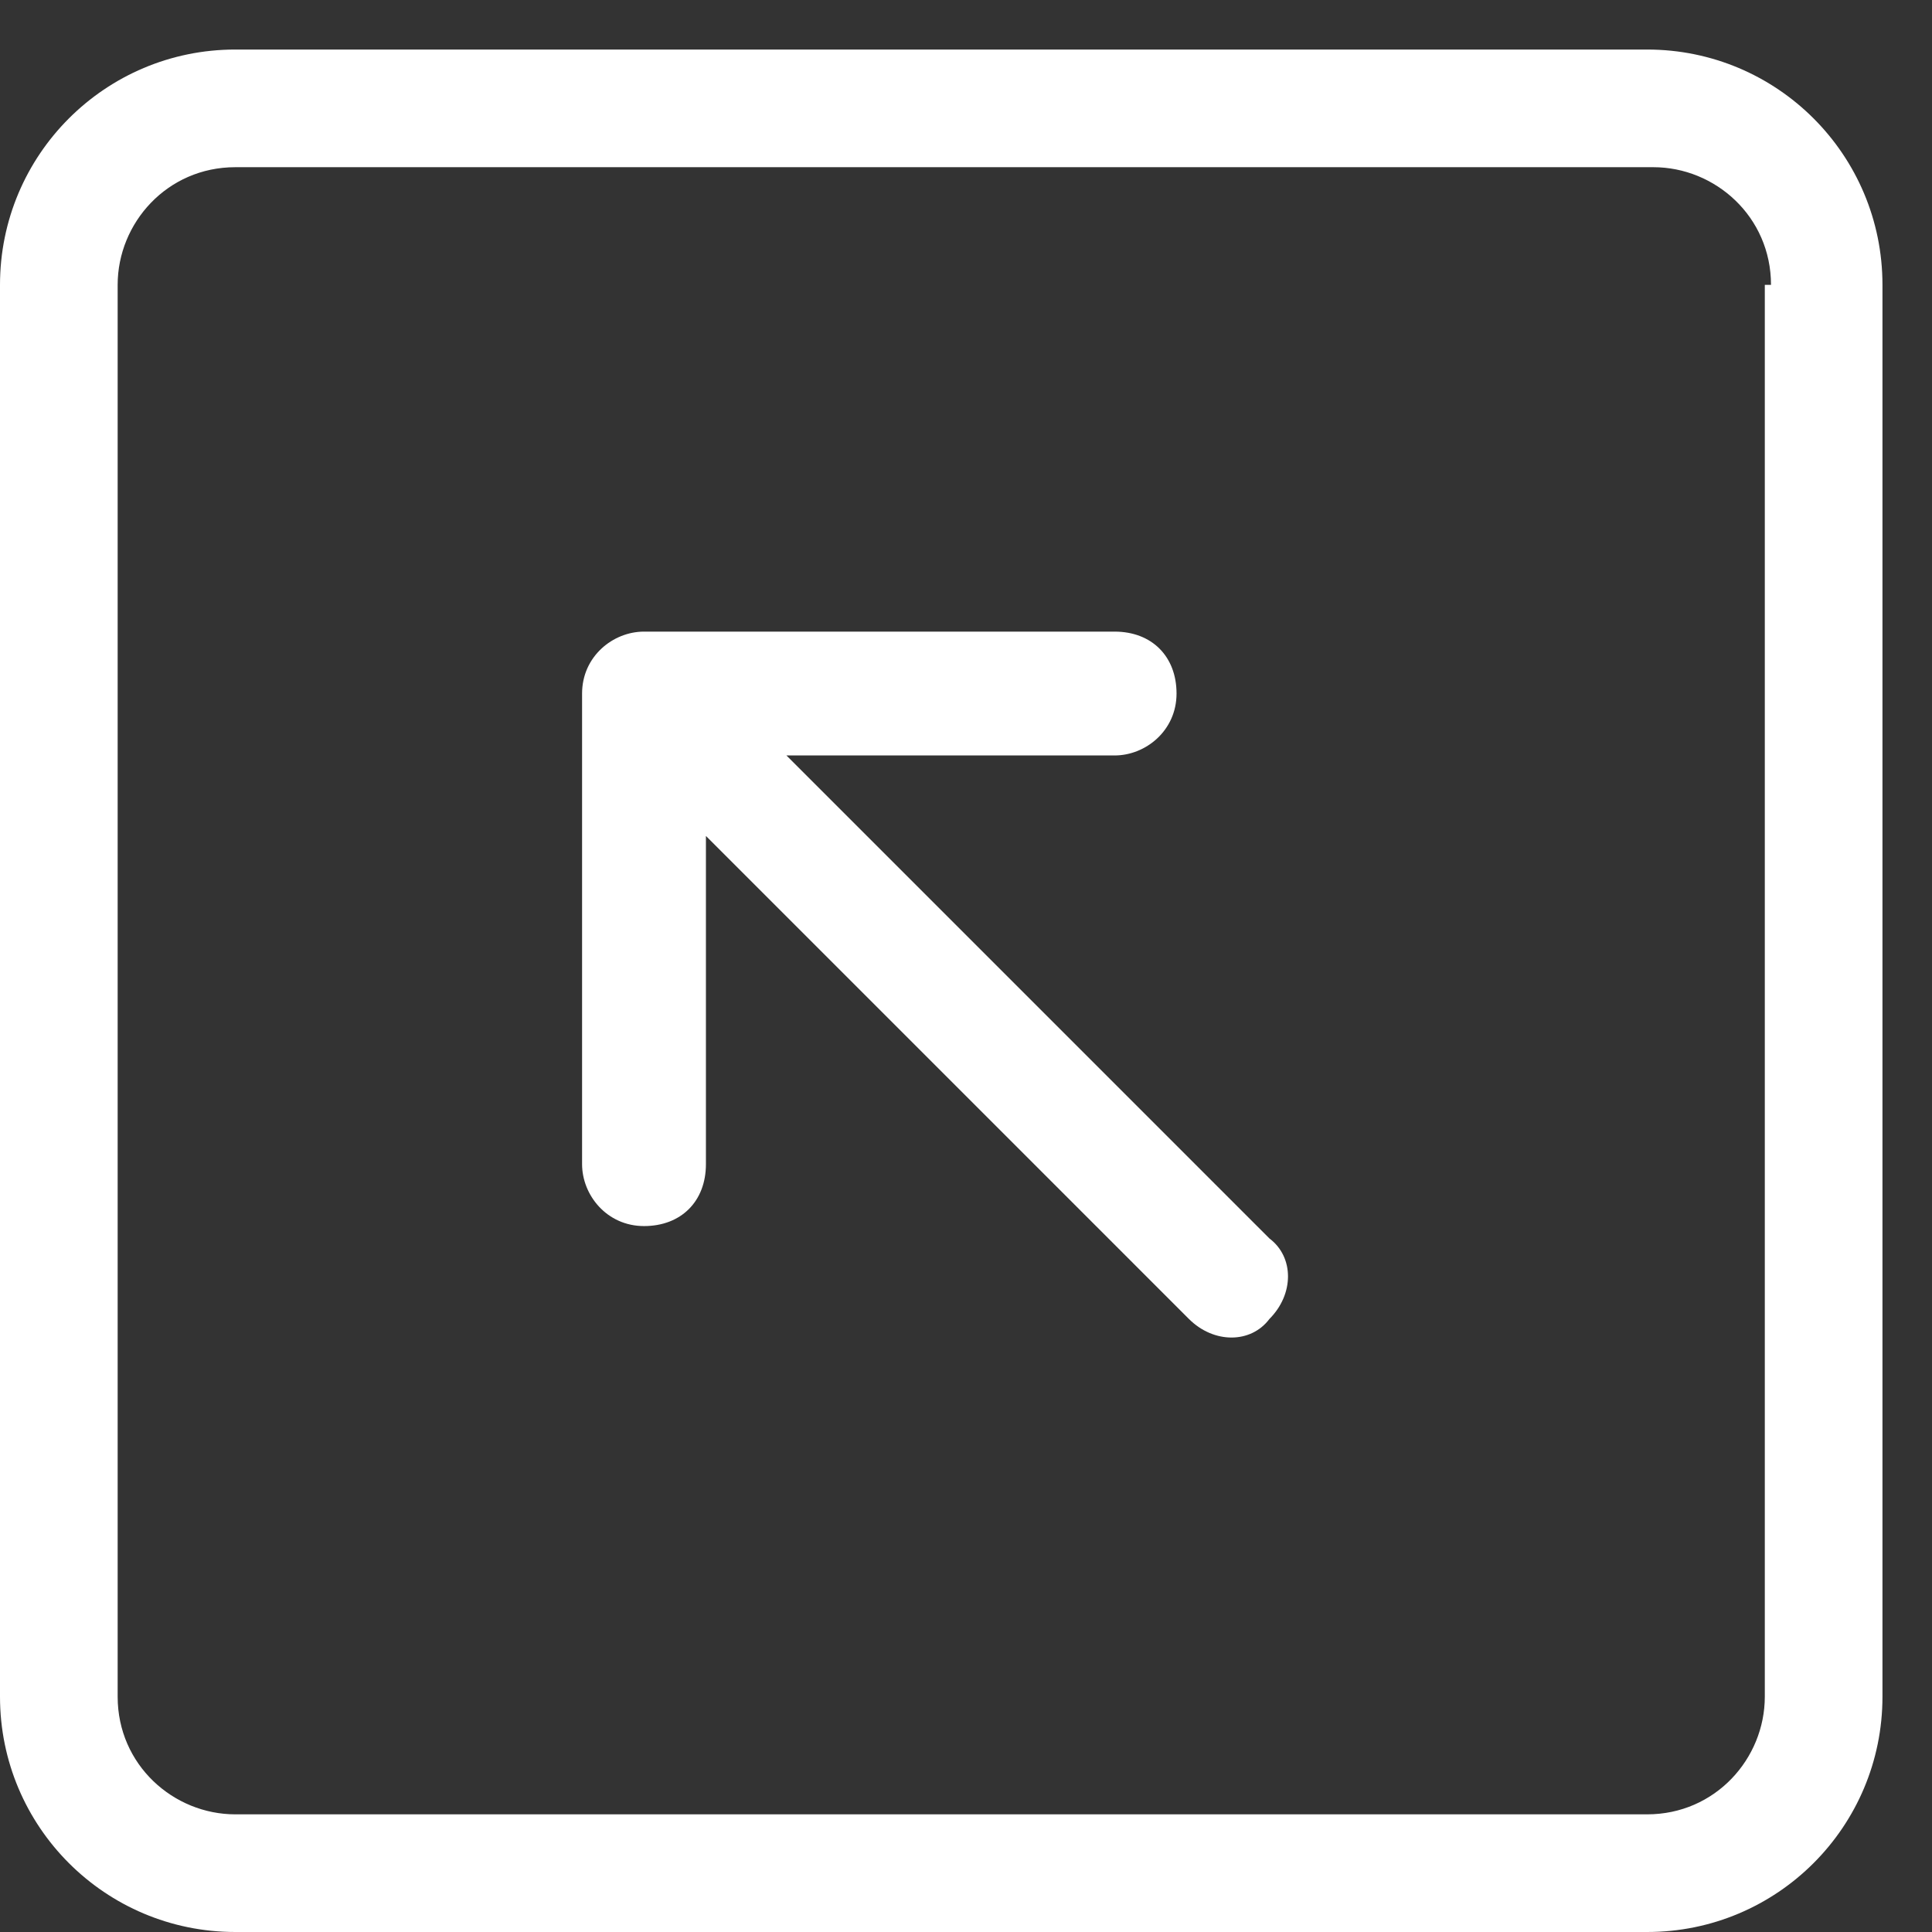 <?xml version="1.0" encoding="UTF-8"?>
<svg xmlns="http://www.w3.org/2000/svg" xmlns:xlink="http://www.w3.org/1999/xlink" version="1.1" id="Ebene_1" x="0px" y="0px" width="31.2px" height="31.2px" viewBox="0 0 31.2 31.2" style="enable-background:new 0 0 31.2 31.2;" xml:space="preserve">
<rect x="0" y="0" width="31.2" height="31.2" fill="#333333" stroke="none"/>
<style type="text/css">
	.st0{fill-rule:evenodd;clip-rule:evenodd;fill:#FFFFFF;}
</style>
<path class="st0" d="M28.6,4.6c0-1.1-0.9-1.9-1.9-1.9H3.8c-1.1,0-1.9,0.9-1.9,1.9v22.8c0,1.1,0.9,1.9,1.9,1.9h22.8  c1.1,0,1.9-0.9,1.9-1.9V4.6z M0,4.6c0-2.1,1.7-3.8,3.8-3.8h22.8c2.1,0,3.8,1.7,3.8,3.8v22.8c0,2.1-1.7,3.8-3.8,3.8H3.8  c-2.1,0-3.8-1.7-3.8-3.8V4.6z M19.2,21.3c0.4,0.4,1,0.4,1.3,0c0.4-0.4,0.4-1,0-1.3c0,0,0,0,0,0l-7.8-7.8H18c0.5,0,1-0.4,1-1  s-0.4-1-1-1h-7.6c-0.5,0-1,0.4-1,1v7.6c0,0.5,0.4,1,1,1s1-0.4,1-1v-5.3L19.2,21.3z"></path>
</svg>
